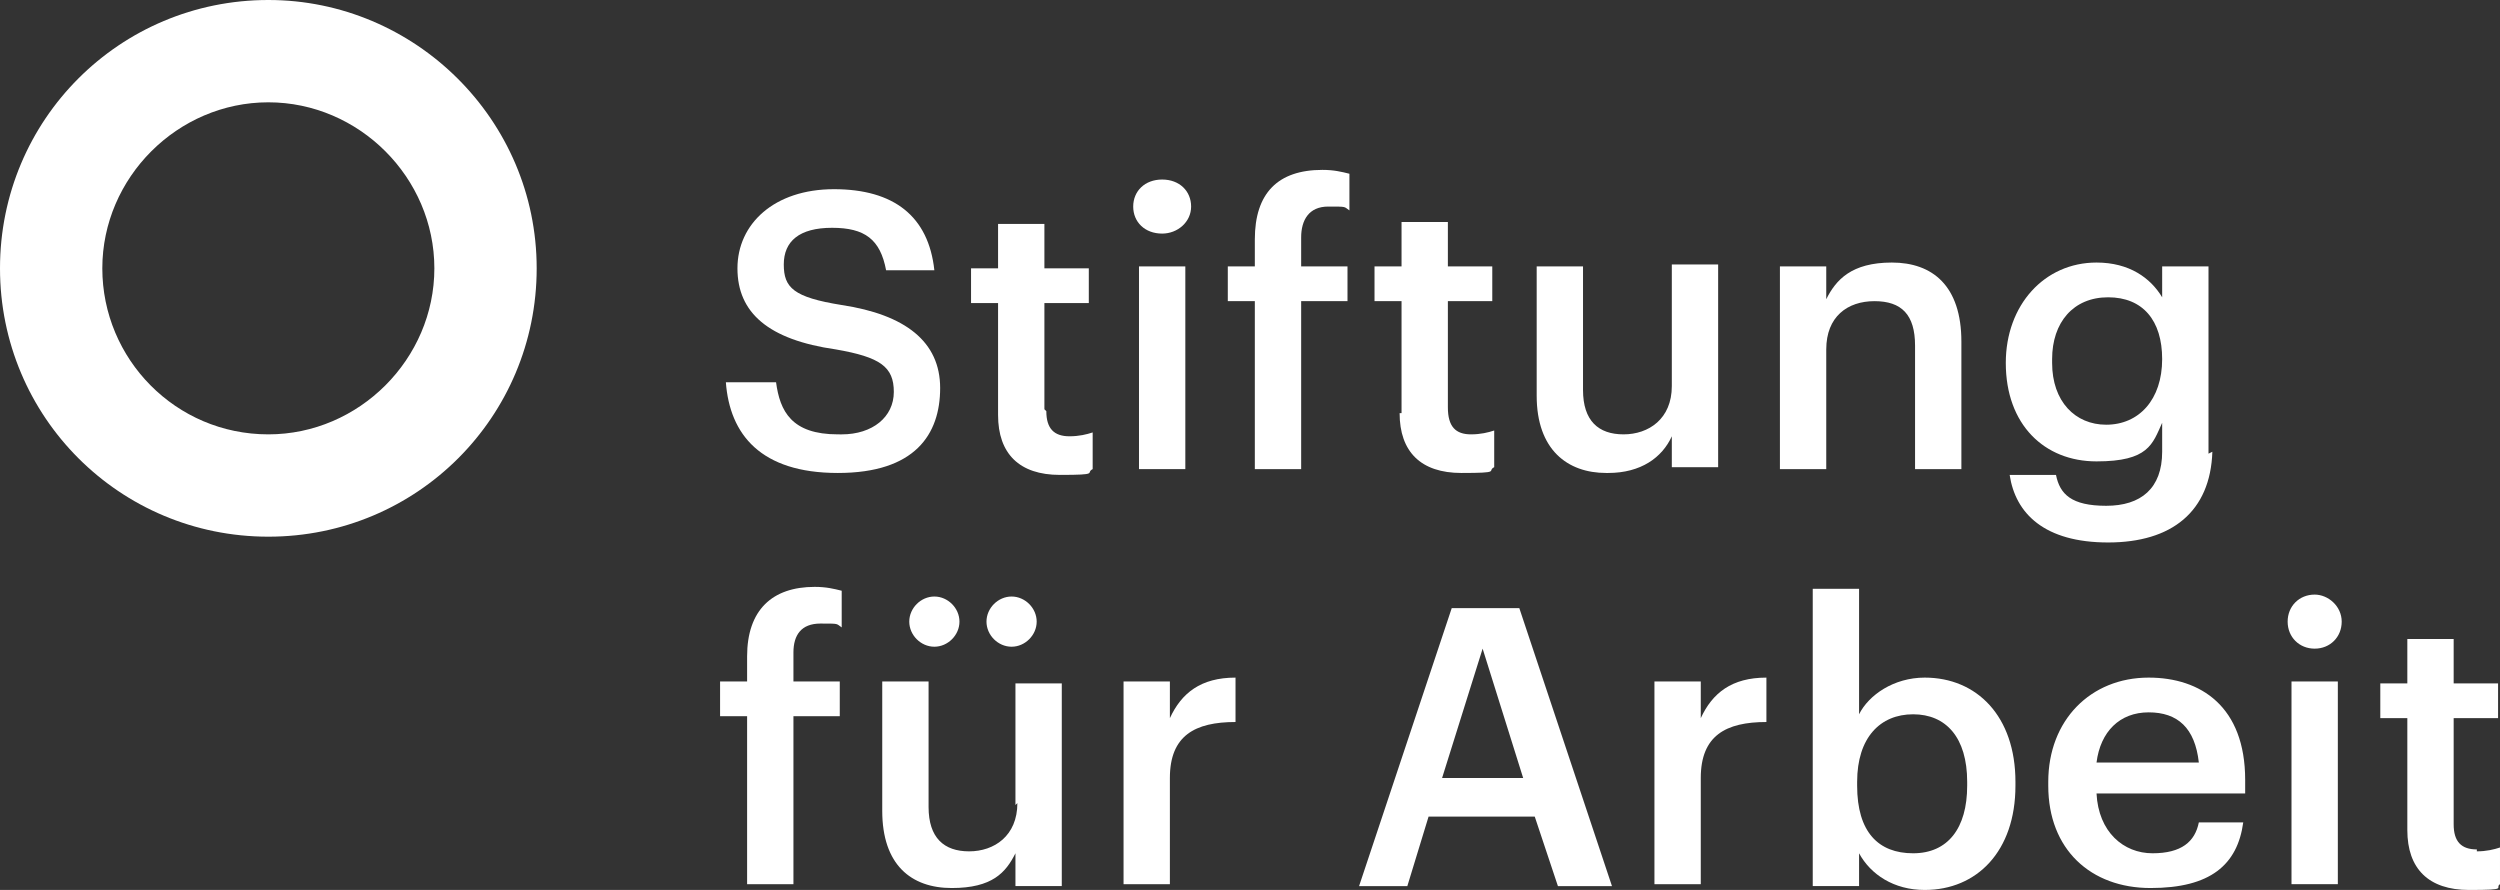 <?xml version="1.0" encoding="UTF-8"?>
<svg id="a" xmlns="http://www.w3.org/2000/svg" version="1.1" viewBox="0 0 129.5 46.1">
  <rect x="0" y="0" width="129.5" height="46.1" fill="#333333" stroke="none"/>
  <!-- Generator: Adobe Illustrator 29.6.1, SVG Export Plug-In . SVG Version: 2.1.1 Build 9)  -->
  <defs>
    <style>
      .st0 {
        fill: #fff;
      }
    </style>
  </defs>
  <path class="st0" d="M111.3,35.1c-3,0-5.2,2.2-5.2,5.4v.2c0,3.3,2.2,5.3,5.3,5.3s4.5-1.2,4.8-3.4h-2.3c-.2,1-.9,1.6-2.4,1.6s-2.8-1.1-2.9-3.1h7.7v-.7c0-3.8-2.3-5.3-5-5.3h0ZM108.6,39.5c.2-1.6,1.2-2.6,2.7-2.6s2.4.8,2.6,2.6h-5.3Z"/>
  <path class="st0" d="M52.7,41.6c0,1.7-1.2,2.5-2.5,2.5s-2.1-.7-2.1-2.3v-6.5h-2.4v6.7c0,2.8,1.5,4,3.6,4s2.8-.8,3.3-1.8v1.7h2.4v-10.5h-2.4v6.3h0Z"/>
  <path class="st0" d="M60.6,37.3v-2h-2.4v10.5h2.4v-5.5c0-2.2,1.3-2.9,3.4-2.9v-2.3c-1.8,0-2.8.8-3.4,2.1Z"/>
  <path class="st0" d="M47.1,32.2c0,.7.6,1.3,1.3,1.3s1.3-.6,1.3-1.3-.6-1.3-1.3-1.3-1.3.6-1.3,1.3Z"/>
  <path class="st0" d="M38.7,33.9v1.4h-1.4v1.8h1.4v8.7h2.4v-8.7h2.4v-1.8h-2.4v-1.5c0-.9.4-1.5,1.4-1.5s.8,0,1.1.2v-1.9c-.4-.1-.8-.2-1.4-.2-2.2,0-3.5,1.2-3.5,3.6h0Z"/>
  <path class="st0" d="M128.3,44c-.8,0-1.2-.4-1.2-1.3v-5.5h2.3v-1.8h-2.3v-2.3h-2.4v2.3h-1.4v1.8h1.4v5.8c0,2,1.1,3.1,3.2,3.1s1.3-.1,1.6-.3v-1.9c-.3.1-.7.2-1.2.2h0Z"/>
  <path class="st0" d="M53.7,32.2c0-.7-.6-1.3-1.3-1.3s-1.3.6-1.3,1.3.6,1.3,1.3,1.3c.7,0,1.3-.6,1.3-1.3Z"/>
  <path class="st0" d="M99.7,35.1c-1.6,0-2.9.9-3.4,1.9v-6.5h-2.4v15.4h2.4v-1.7c.6,1.1,1.8,1.9,3.4,1.9,2.7,0,4.7-2,4.7-5.4v-.2c0-3.4-2-5.4-4.7-5.4ZM101.9,40.7c0,2.2-1,3.5-2.8,3.5s-2.9-1.1-2.9-3.5v-.2c0-2.3,1.2-3.5,2.9-3.5s2.8,1.2,2.8,3.5c0,0,0,.2,0,.2Z"/>
  <path class="st0" d="M119.9,30.8c-.8,0-1.4.6-1.4,1.4s.6,1.4,1.4,1.4,1.4-.6,1.4-1.4-.7-1.4-1.4-1.4Z"/>
  <path class="st0" d="M75.2,31.5l-4.8,14.4h2.5l1.1-3.6h5.5l1.2,3.6h2.8l-4.8-14.4s-3.5,0-3.5,0ZM74.7,40.3l2.1-6.7,2.1,6.7h-4.2Z"/>
  <rect class="st0" x="118.7" y="35.3" width="2.4" height="10.5"/>
  <path class="st0" d="M88.1,37.3v-2h-2.4v10.5h2.4v-5.5c0-2.2,1.3-2.9,3.4-2.9v-2.3c-1.8,0-2.8.8-3.4,2.1Z"/>
  <path class="st0" d="M54.1,21.2v-5.5h2.3v-1.8h-2.3v-2.3h-2.4v2.3h-1.4v1.8h1.4v5.8c0,2,1.1,3.1,3.2,3.1s1.3-.1,1.7-.3v-1.9c-.3.1-.7.2-1.2.2-.8,0-1.2-.4-1.2-1.3h0Z"/>
  <path class="st0" d="M60.2,12.1c.8,0,1.5-.6,1.5-1.4s-.6-1.4-1.5-1.4-1.5.6-1.5,1.4.6,1.4,1.5,1.4Z"/>
  <rect class="st0" x="59" y="13.8" width="2.4" height="10.5"/>
  <path class="st0" d="M72.5,21.4c0,2,1.1,3.1,3.2,3.1s1.3-.1,1.7-.3v-1.9c-.3.1-.7.2-1.2.2-.8,0-1.2-.4-1.2-1.4v-5.5h2.3v-1.8h-2.3v-2.3h-2.4v2.3h-1.4v1.8h1.4v5.8h0Z"/>
  <path class="st0" d="M83.3,24.5c1.7,0,2.8-.8,3.3-1.9v1.6h2.4v-10.5h-2.4v6.3c0,1.7-1.2,2.5-2.5,2.5s-2.1-.7-2.1-2.3v-6.4h-2.4v6.7c0,2.8,1.6,4,3.6,4h0Z"/>
  <path class="st0" d="M114.4,23.5v-9.7h-2.4v1.6c-.6-1-1.7-1.8-3.4-1.8-2.7,0-4.7,2.2-4.7,5.2h0c0,3.2,2,5.1,4.7,5.1s2.9-.9,3.4-2v1.5c0,1.9-1.1,2.8-2.9,2.8s-2.4-.6-2.6-1.6h-2.4c.3,2,1.8,3.5,5.1,3.5,3.3,0,5.3-1.6,5.4-4.7h0ZM109.1,22c-1.6,0-2.8-1.2-2.8-3.2v-.2c0-1.9,1.1-3.2,2.9-3.2s2.8,1.2,2.8,3.2h0c0,2.1-1.2,3.4-2.9,3.4h0Z"/>
  <path class="st0" d="M94.6,18.1c0-1.7,1.1-2.5,2.5-2.5s2.1.7,2.1,2.3v6.4h2.4v-6.6c0-2.9-1.5-4.1-3.6-4.1s-2.9.9-3.4,1.9v-1.7h-2.4v10.5h2.4v-6.2h0Z"/>
  <path class="st0" d="M65,12.4v1.4h-1.4v1.8h1.4v8.7h2.4v-8.7h2.4v-1.8h-2.4v-1.5c0-.9.4-1.6,1.4-1.6s.8,0,1.1.2v-1.9c-.4-.1-.8-.2-1.4-.2-2.3,0-3.5,1.2-3.5,3.6h0Z"/>
  <path class="st0" d="M43.4,22.5c-2.4,0-3-1.2-3.2-2.7h-2.6c.2,2.7,1.8,4.7,5.8,4.7s5.3-2,5.3-4.4-1.8-3.8-5.1-4.3c-2.5-.4-3-.9-3-2.1s.8-1.9,2.5-1.9,2.5.6,2.8,2.2h2.5c-.3-2.8-2.1-4.2-5.2-4.2s-5,1.8-5,4.1,1.6,3.7,5.1,4.2c2.3.4,3,.9,3,2.2s-1.1,2.2-2.7,2.2h0Z"/>
  <path class="st0" d="M13.9,0C6.2,0,0,6.2,0,13.9s6.2,13.9,13.9,13.9,13.9-6.2,13.9-13.9S21.5,0,13.9,0ZM13.9,22.5c-4.8,0-8.6-3.9-8.6-8.6s3.9-8.6,8.6-8.6,8.6,3.9,8.6,8.6-3.9,8.6-8.6,8.6Z"/>
</svg>